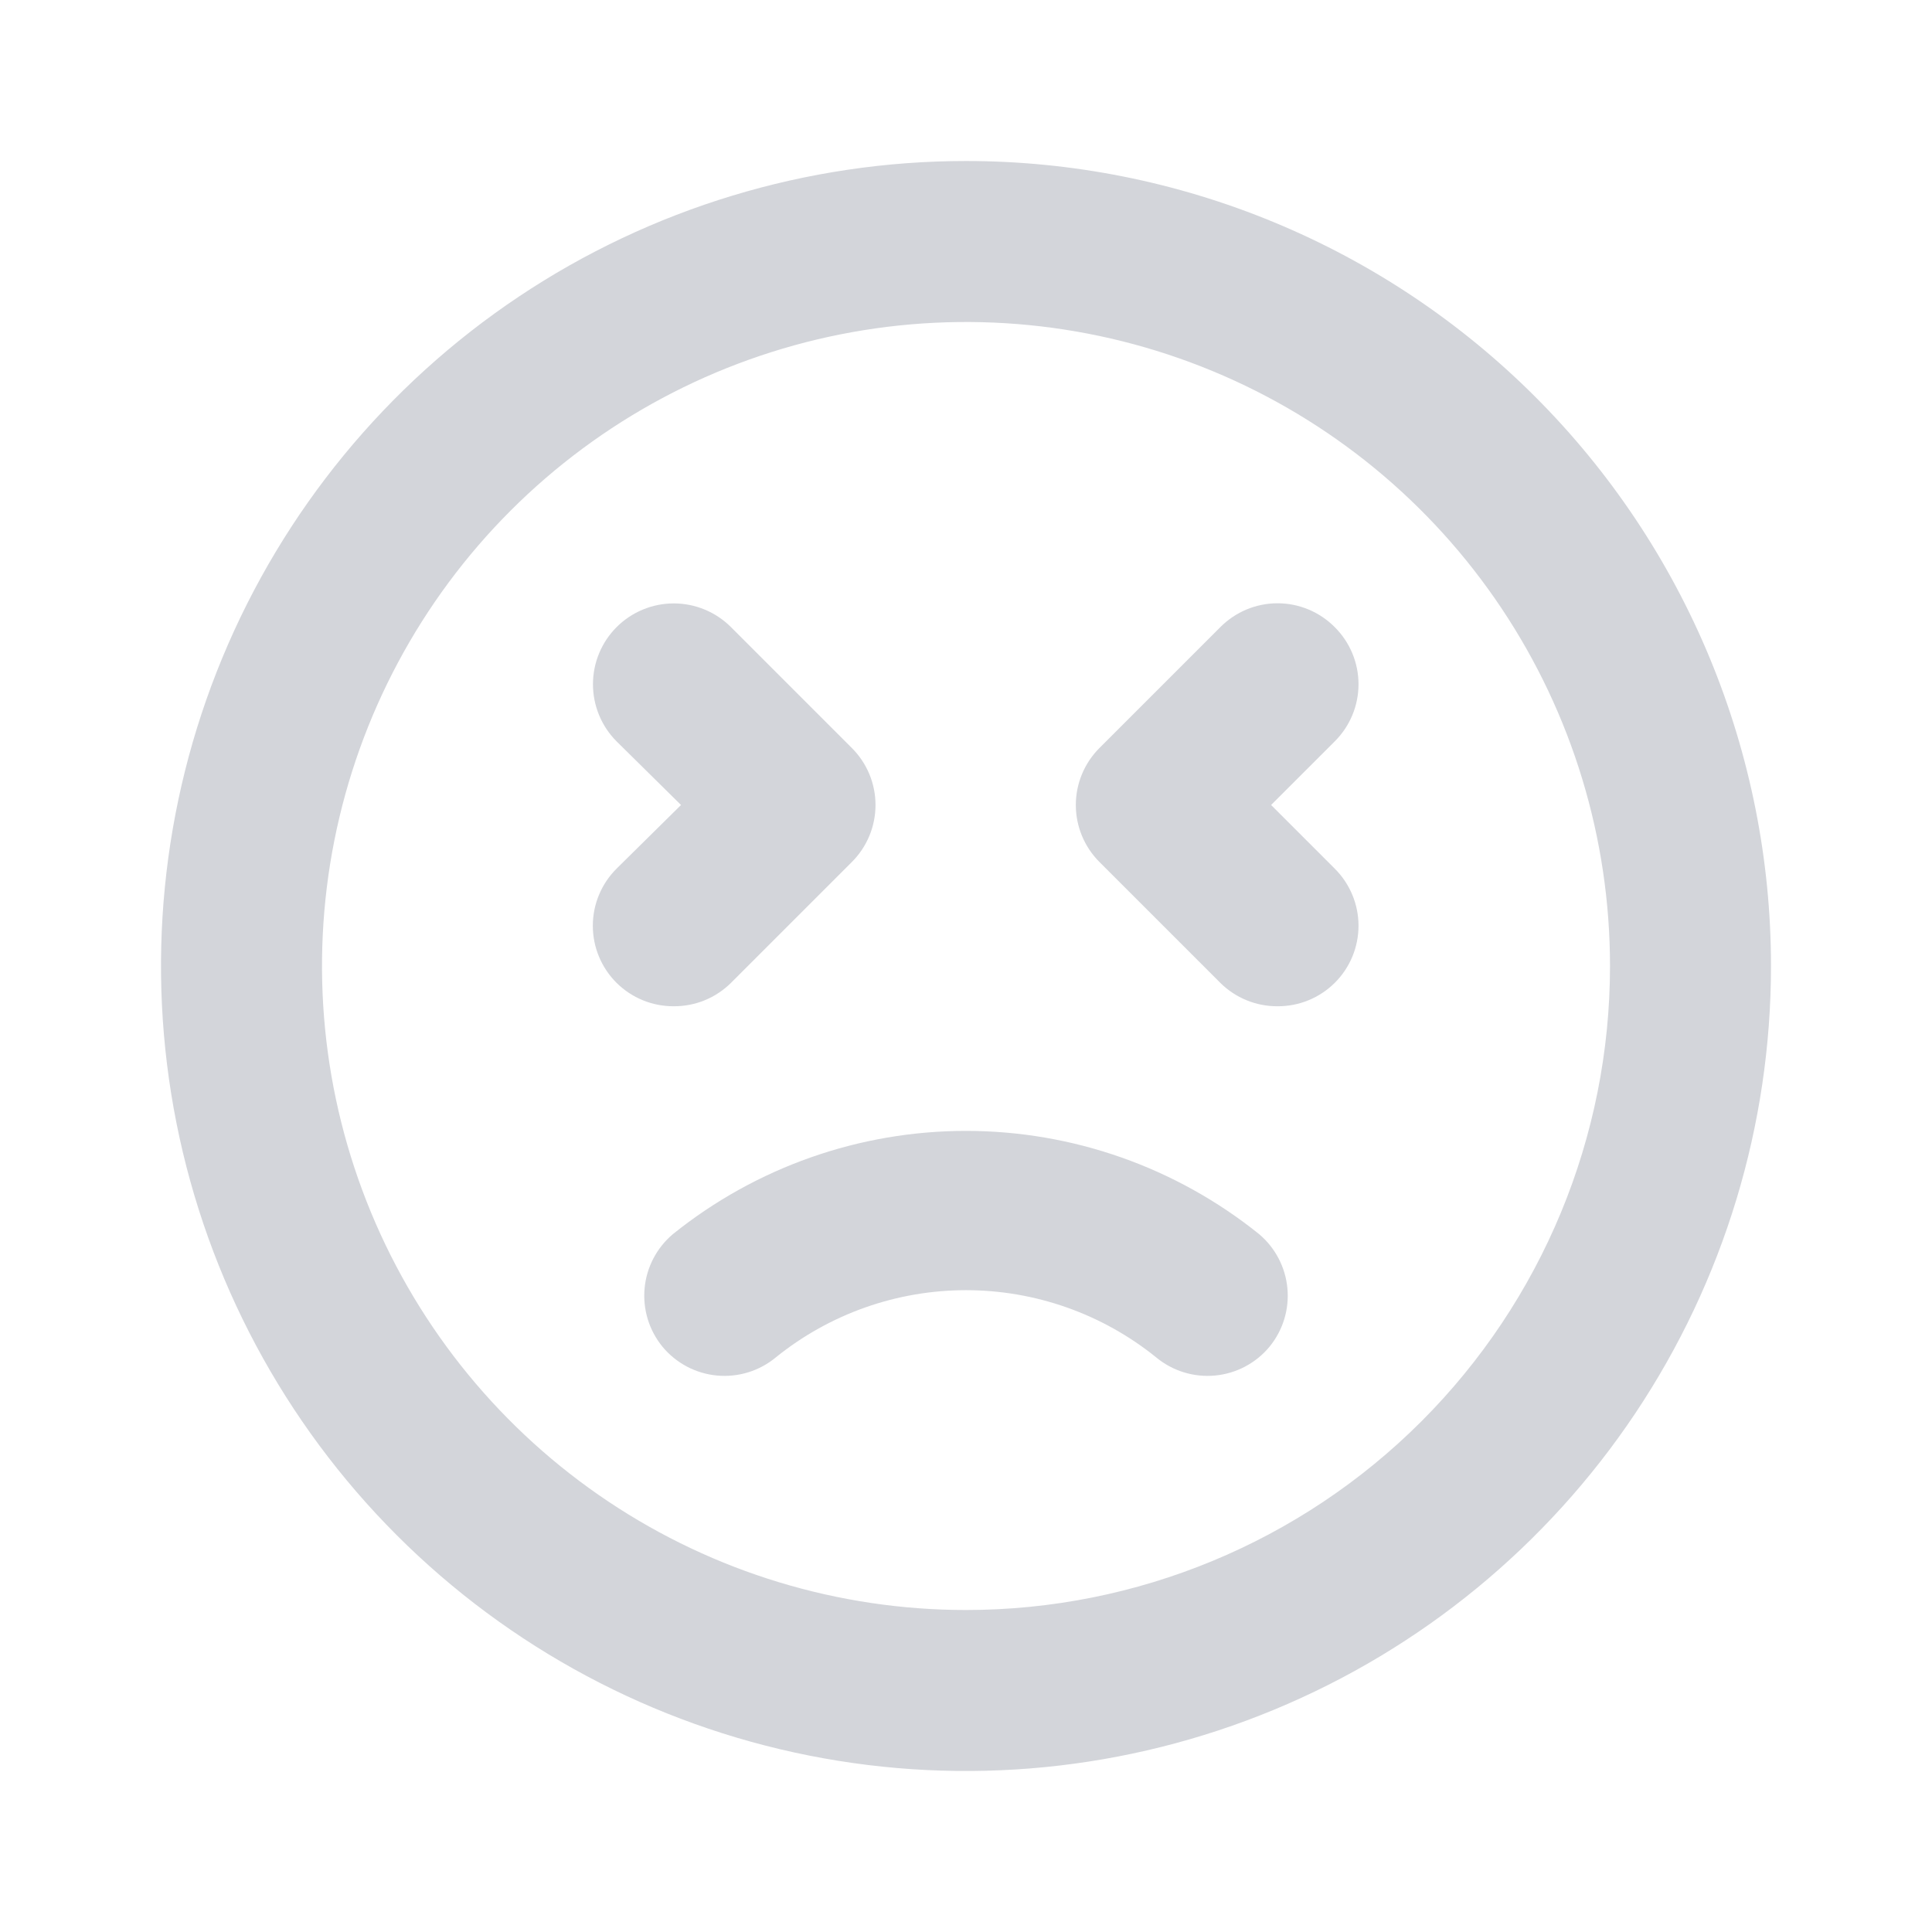 <svg viewBox="0 0 98 98" fill="none" xmlns="http://www.w3.org/2000/svg">
<path d="M37.077 49.858L43.202 43.733C43.584 43.353 43.888 42.901 44.096 42.404C44.303 41.906 44.41 41.372 44.41 40.833C44.41 40.294 44.303 39.761 44.096 39.263C43.888 38.765 43.584 38.314 43.202 37.934L37.077 31.809C36.308 31.04 35.265 30.608 34.178 30.608C33.09 30.608 32.047 31.04 31.278 31.809C30.509 32.578 30.078 33.621 30.078 34.708C30.078 35.796 30.509 36.839 31.278 37.608L34.545 40.833L31.278 44.059C30.896 44.439 30.592 44.89 30.385 45.388C30.177 45.886 30.071 46.419 30.071 46.958C30.071 47.497 30.177 48.031 30.385 48.529C30.592 49.026 30.896 49.478 31.278 49.858C31.66 50.236 32.112 50.535 32.61 50.739C33.108 50.942 33.64 51.045 34.178 51.042C34.715 51.045 35.248 50.942 35.745 50.739C36.243 50.535 36.695 50.236 37.077 49.858ZM34.137 62.597C33.314 63.289 32.796 64.277 32.697 65.347C32.598 66.417 32.924 67.483 33.606 68.314C33.949 68.728 34.37 69.069 34.845 69.32C35.32 69.57 35.84 69.725 36.374 69.774C36.909 69.823 37.449 69.767 37.962 69.607C38.474 69.448 38.951 69.189 39.363 68.845C42.093 66.644 45.494 65.444 49 65.444C52.506 65.444 55.907 66.644 58.637 68.845C59.049 69.189 59.526 69.448 60.039 69.607C60.551 69.767 61.091 69.823 61.626 69.774C62.16 69.725 62.68 69.57 63.155 69.32C63.63 69.069 64.052 68.728 64.394 68.314C65.076 67.483 65.403 66.417 65.303 65.347C65.204 64.277 64.686 63.289 63.863 62.597C59.65 59.211 54.406 57.364 49 57.364C43.594 57.364 38.35 59.211 34.137 62.597ZM67.702 31.809C67.322 31.427 66.871 31.123 66.373 30.915C65.875 30.708 65.342 30.601 64.803 30.601C64.263 30.601 63.73 30.708 63.232 30.915C62.735 31.123 62.283 31.427 61.903 31.809L55.778 37.934C55.396 38.314 55.092 38.765 54.885 39.263C54.677 39.761 54.571 40.294 54.571 40.833C54.571 41.372 54.677 41.906 54.885 42.404C55.092 42.901 55.396 43.353 55.778 43.733L61.903 49.858C62.285 50.236 62.737 50.535 63.235 50.739C63.733 50.942 64.265 51.045 64.803 51.042C65.34 51.045 65.873 50.942 66.37 50.739C66.868 50.535 67.32 50.236 67.702 49.858C68.085 49.478 68.388 49.026 68.596 48.529C68.803 48.031 68.91 47.497 68.91 46.958C68.91 46.419 68.803 45.886 68.596 45.388C68.388 44.89 68.085 44.439 67.702 44.059L64.476 40.833L67.702 37.608C68.085 37.228 68.388 36.776 68.596 36.279C68.803 35.781 68.91 35.247 68.91 34.708C68.91 34.169 68.803 33.636 68.596 33.138C68.388 32.64 68.085 32.189 67.702 31.809ZM49 8.167C40.924 8.167 33.029 10.562 26.314 15.048C19.599 19.535 14.366 25.913 11.275 33.374C8.184 40.835 7.376 49.045 8.951 56.966C10.527 64.887 14.416 72.163 20.127 77.874C25.837 83.584 33.113 87.473 41.034 89.049C48.955 90.624 57.165 89.816 64.626 86.725C72.088 83.635 78.465 78.401 82.952 71.686C87.439 64.971 89.833 57.076 89.833 49C89.833 43.638 88.777 38.328 86.725 33.374C84.673 28.42 81.665 23.918 77.874 20.127C74.082 16.335 69.581 13.327 64.626 11.275C59.672 9.223 54.362 8.167 49 8.167ZM49 81.667C42.539 81.667 36.224 79.751 30.852 76.161C25.48 72.572 21.293 67.47 18.82 61.501C16.348 55.532 15.701 48.964 16.961 42.627C18.222 36.29 21.333 30.47 25.901 25.901C30.47 21.333 36.29 18.221 42.627 16.961C48.964 15.701 55.532 16.348 61.501 18.82C67.47 21.292 72.572 25.479 76.161 30.851C79.751 36.223 81.667 42.539 81.667 49C81.667 57.664 78.225 65.973 72.099 72.099C65.973 78.225 57.664 81.667 49 81.667Z" fill="#D3D5DA"/>
</svg>
